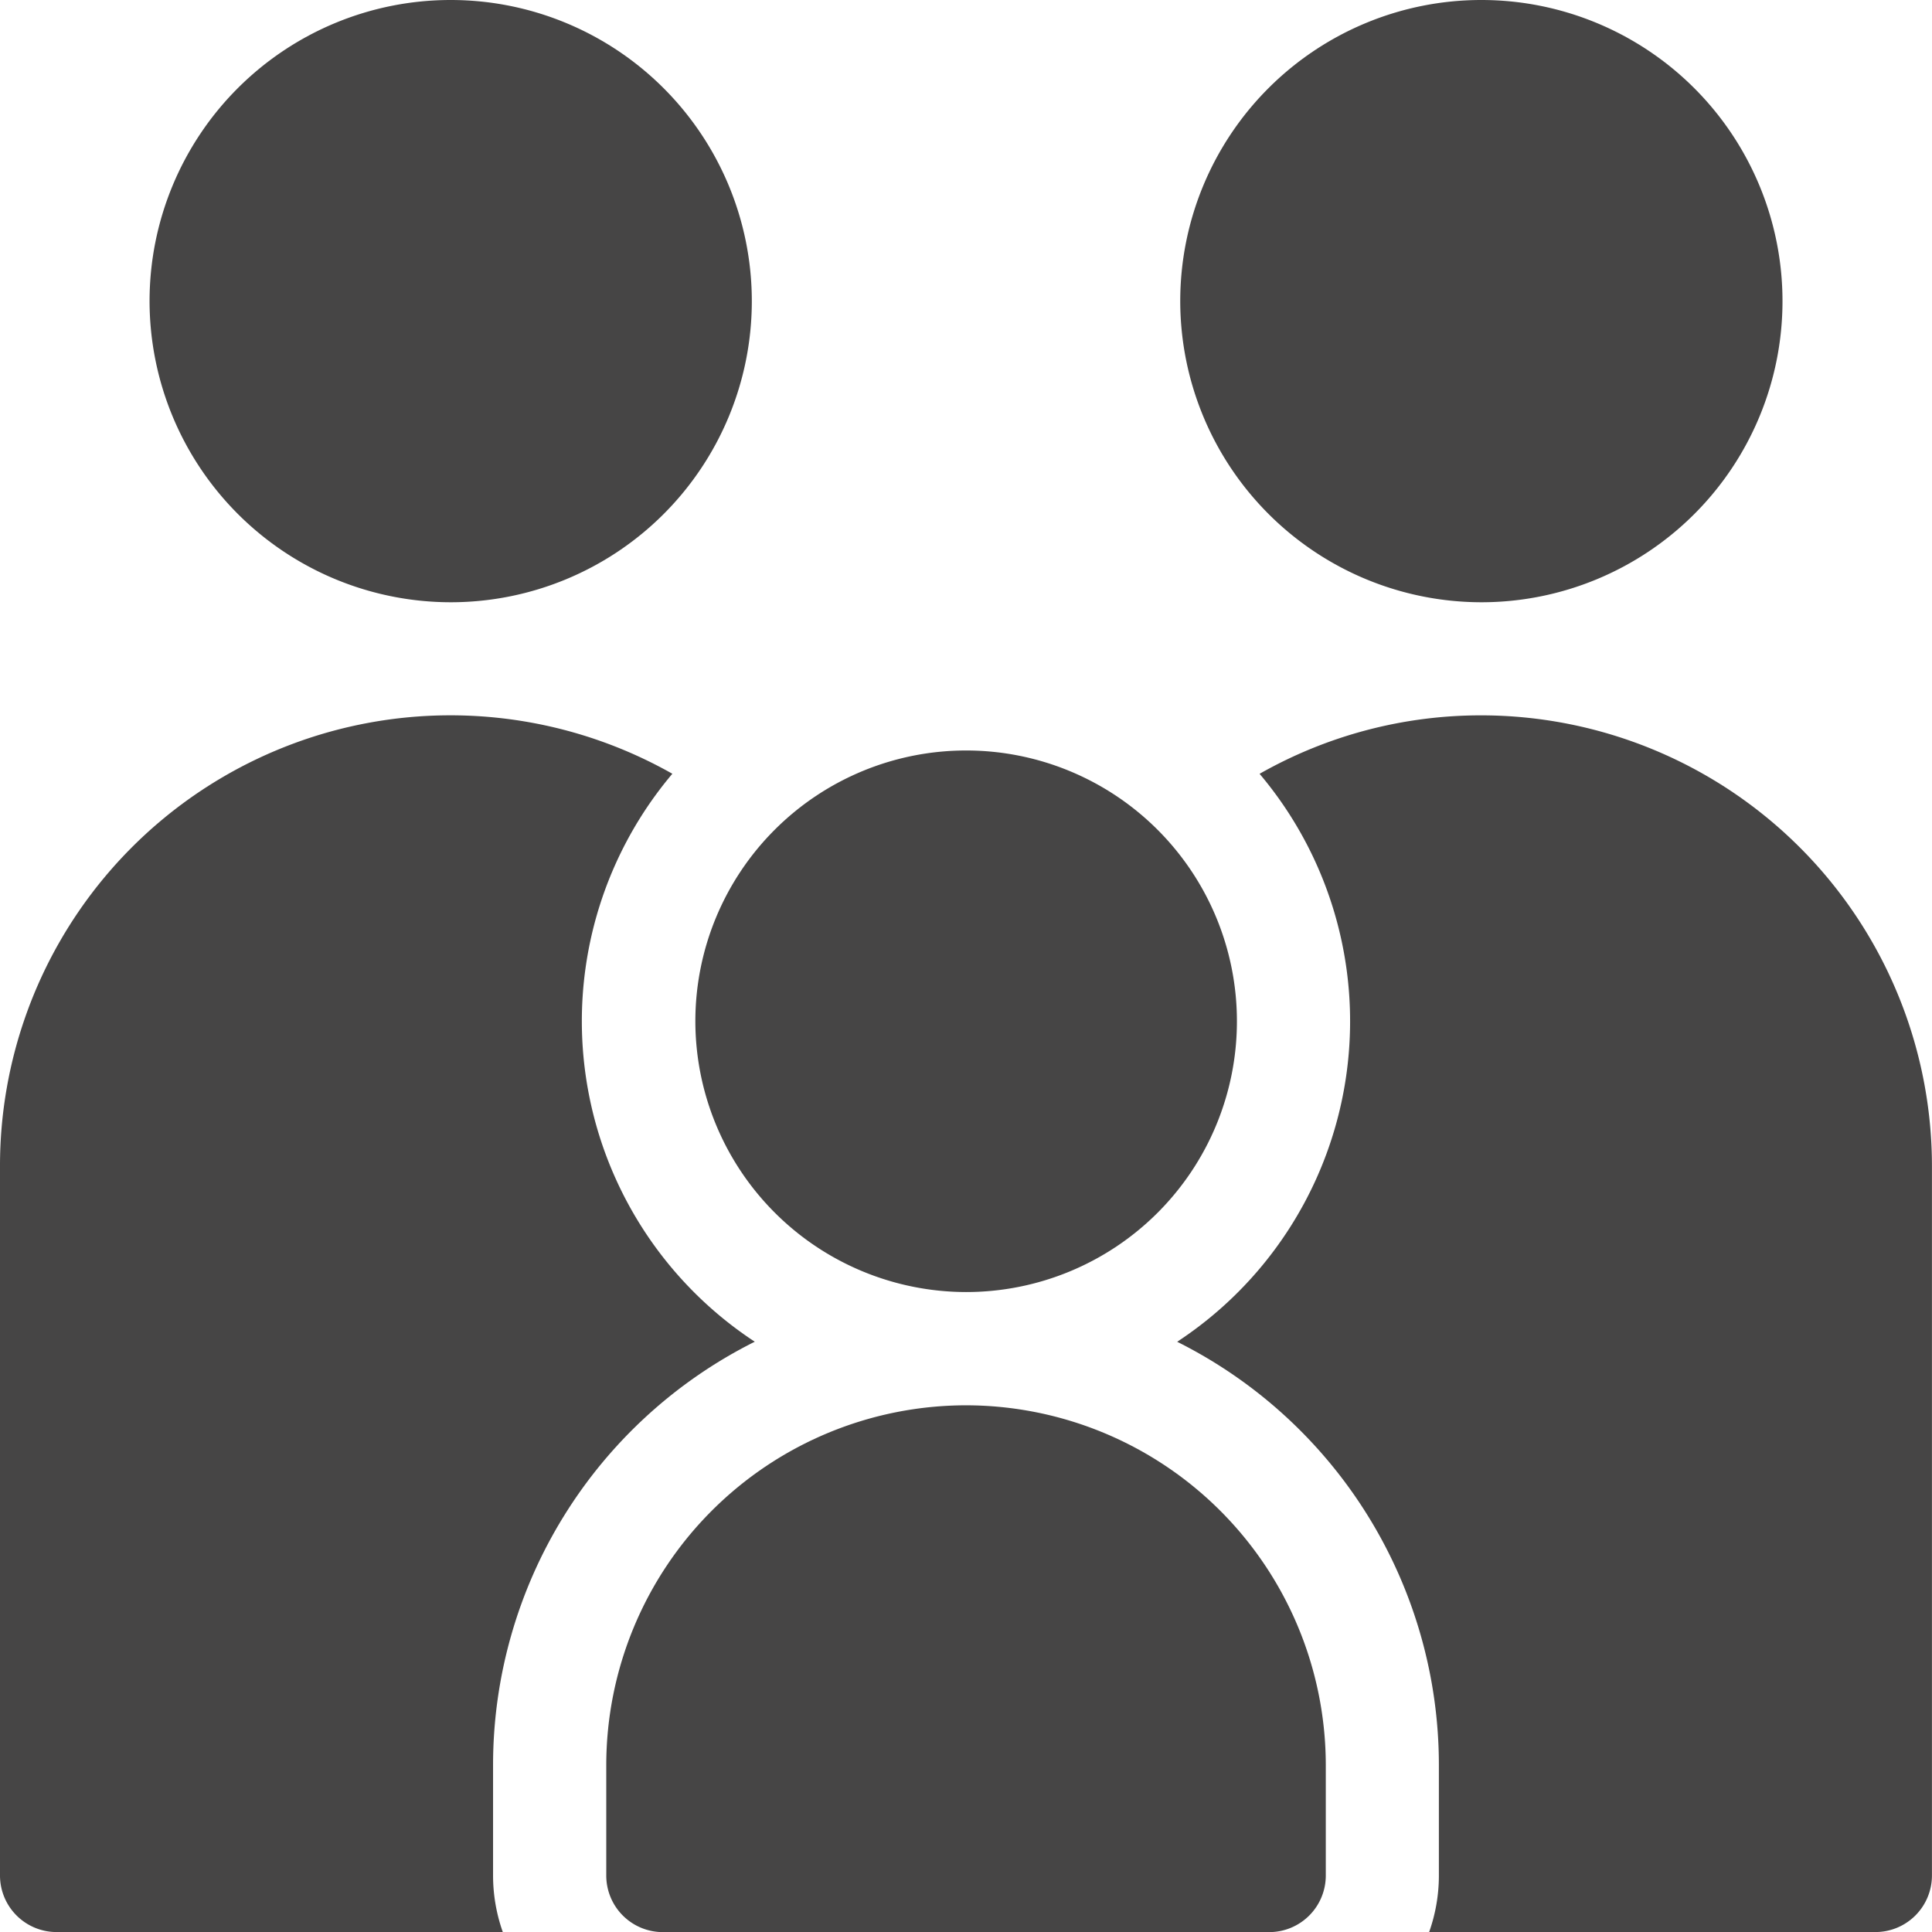 <?xml version="1.0" encoding="UTF-8"?>
<svg xmlns="http://www.w3.org/2000/svg" id="family" width="34.697" height="34.697" viewBox="0 0 34.697 34.697">
  <path id="Pfad_77" data-name="Pfad 77" d="M45.041,10.816a5.408,5.408,0,1,0-5.408-5.408A5.414,5.414,0,0,0,45.041,10.816Zm0,0" transform="translate(-36.947)" fill="#464545"></path>
  <path id="Pfad_78" data-name="Pfad 78" d="M167.127,372.4a6.467,6.467,0,0,0-6.459,6.46v1.984a1.016,1.016,0,0,0,1.017,1.017h10.888a1.016,1.016,0,0,0,1.017-1.017v-1.983A6.468,6.468,0,0,0,167.127,372.4Zm0,0" transform="translate(-149.78 -347.162)" fill="#464545"></path>
  <path id="Pfad_79" data-name="Pfad 79" d="M8.855,208.445a8.5,8.5,0,0,1,4.7-7.6,6.887,6.887,0,0,1-1.48-10.2A8.09,8.09,0,0,0,0,197.691V210.43a1.016,1.016,0,0,0,1.017,1.017H9.03a3.037,3.037,0,0,1-.175-1.017Zm0,0" transform="translate(0 -176.749)" fill="#464545"></path>
  <path id="Pfad_80" data-name="Pfad 80" d="M189.1,208.594a4.863,4.863,0,1,0-4.863-4.863A4.869,4.869,0,0,0,189.1,208.594Zm0,0" transform="translate(-171.749 -185.39)" fill="#464545"></path>
  <path id="Pfad_81" data-name="Pfad 81" d="M318.174,10.816a5.408,5.408,0,1,0-5.408-5.408A5.414,5.414,0,0,0,318.174,10.816Zm0,0" transform="translate(-291.57)" fill="#464545"></path>
  <path id="Pfad_82" data-name="Pfad 82" d="M317.409,189.6a8.043,8.043,0,0,0-3.983,1.05,6.887,6.887,0,0,1-1.48,10.2,8.5,8.5,0,0,1,4.7,7.6v1.984a3.037,3.037,0,0,1-.175,1.017h8.013a1.016,1.016,0,0,0,1.017-1.017V197.7A8.1,8.1,0,0,0,317.409,189.6Zm0,0" transform="translate(-290.805 -176.753)" fill="#464545"></path>
</svg>
